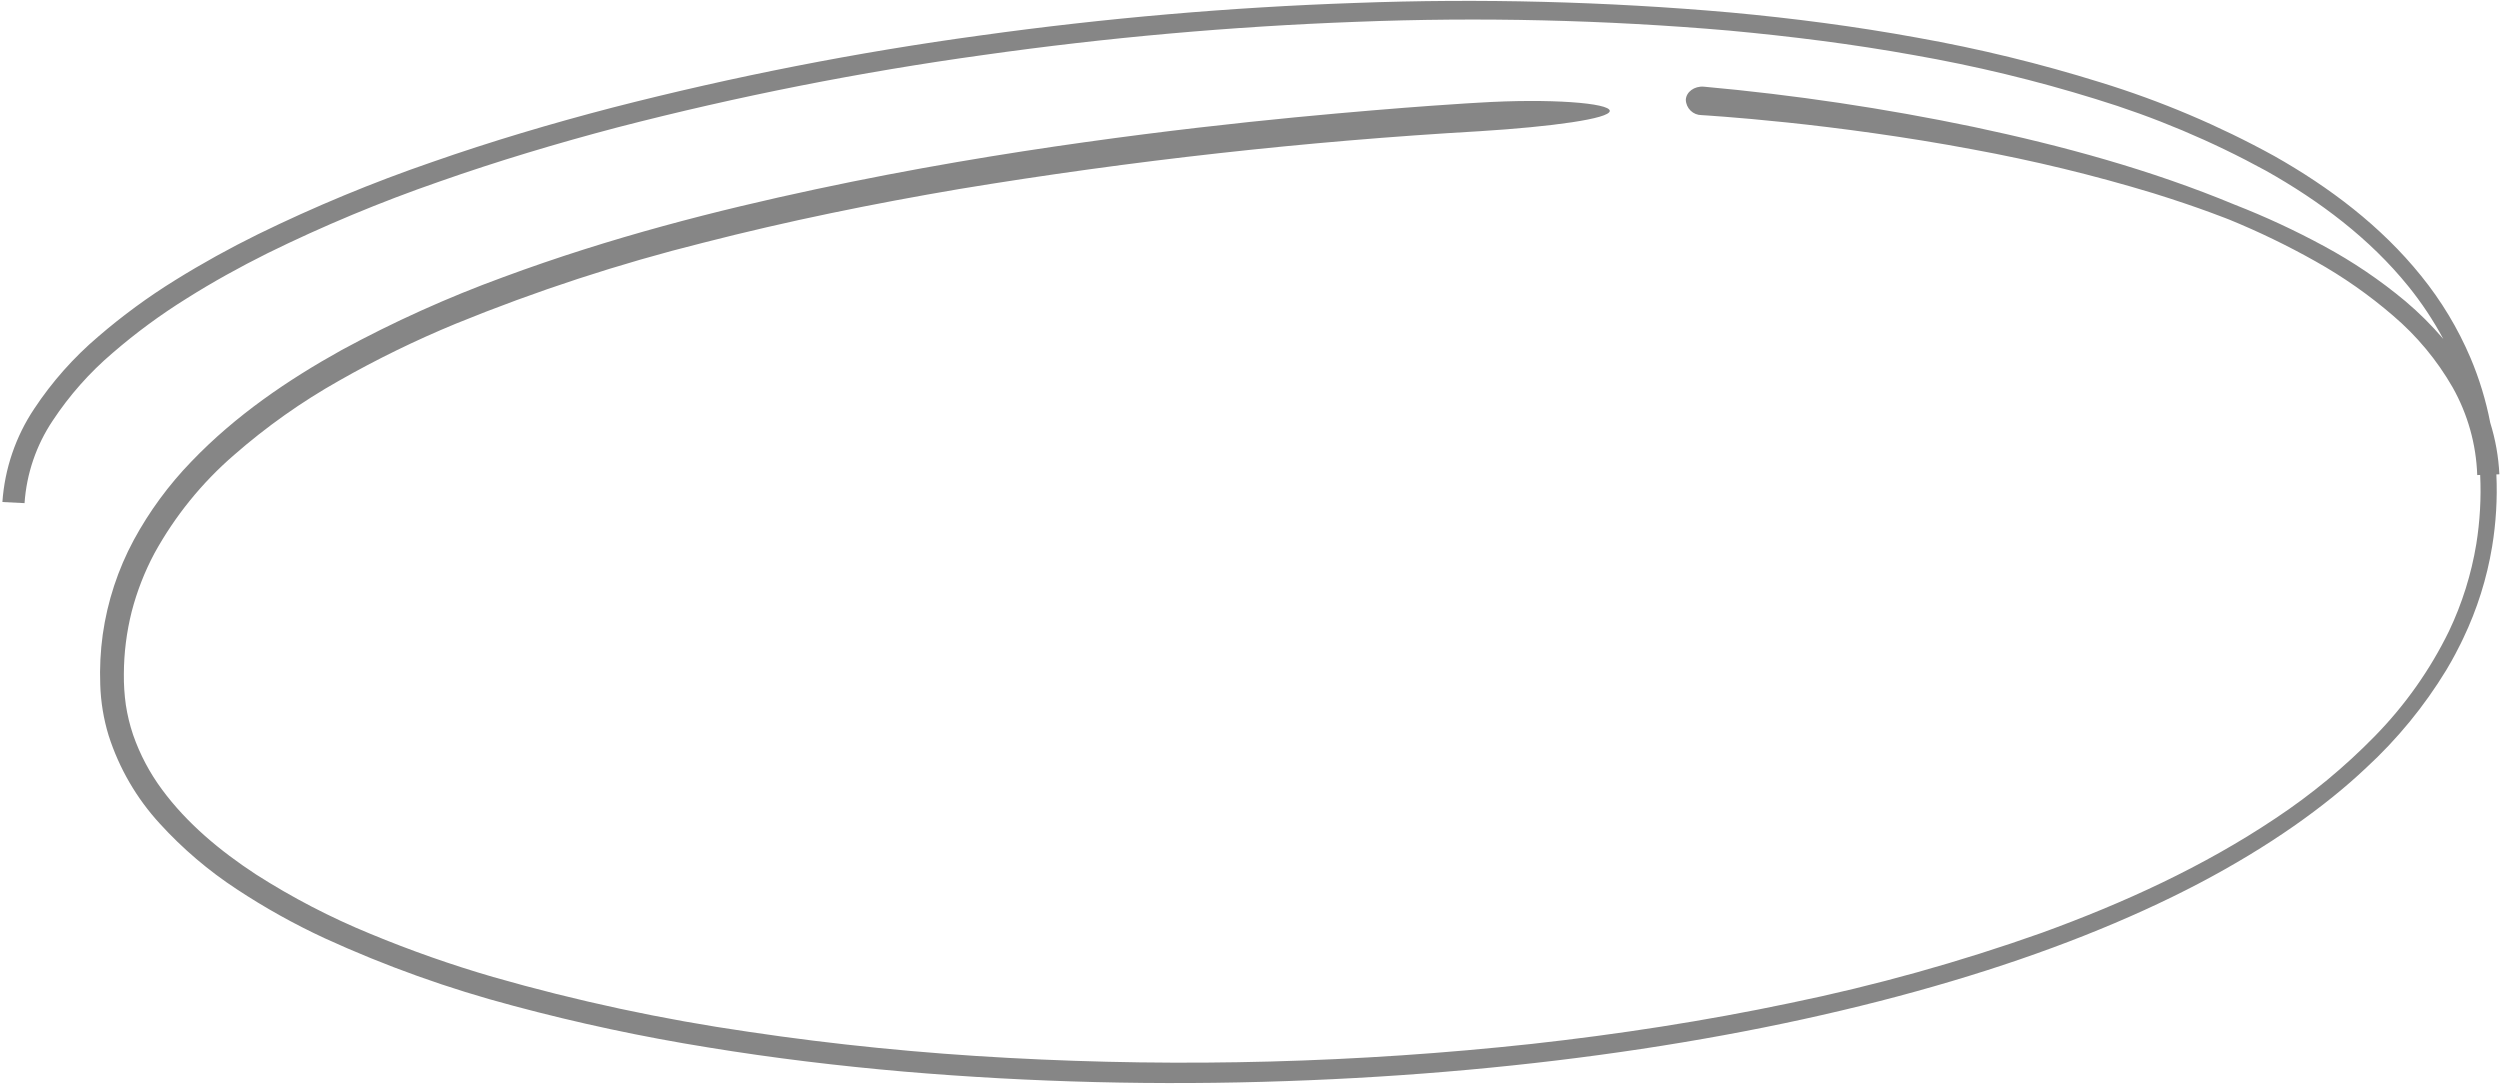 <?xml version="1.0" encoding="UTF-8"?> <svg xmlns="http://www.w3.org/2000/svg" width="598" height="260" viewBox="0 0 598 260" fill="none"> <path d="M595.667 101.12C594.638 95.803 593.057 90.608 590.95 85.621C587.941 78.557 583.963 71.948 579.132 65.986C569.517 54.042 557.138 44.739 543.991 37.312C530.761 30.03 516.821 24.126 502.389 19.692C488.032 15.214 473.408 11.646 458.603 9.011C443.833 6.313 428.944 4.368 414.01 2.993C384.141 0.357 354.138 -0.407 324.175 0.705C294.226 1.744 264.35 4.331 234.667 8.457C204.966 12.504 175.525 18.274 146.492 25.739C131.984 29.519 117.538 33.803 103.393 38.752C89.154 43.646 75.231 49.418 61.703 56.036C54.946 59.368 48.315 63.028 41.89 67.023C35.417 71.03 29.268 75.539 23.499 80.51C17.603 85.518 12.443 91.336 8.173 97.792C3.742 104.431 1.122 112.116 0.574 120.084L5.871 120.35C6.351 113.298 8.672 106.497 12.602 100.627C16.592 94.584 21.414 89.135 26.924 84.442C32.481 79.64 38.403 75.279 44.637 71.4C50.872 67.463 57.356 63.89 63.973 60.585C77.295 54.036 91.008 48.317 105.033 43.459C119.057 38.526 133.322 34.26 147.718 30.465C176.554 23.009 205.794 17.227 235.295 13.148C264.811 8.976 294.523 6.331 324.311 5.225C354.085 4.055 383.904 4.753 413.591 7.314C428.425 8.694 443.189 10.543 457.825 13.186C472.475 15.751 486.948 19.244 501.157 23.644C515.325 27.965 529.015 33.727 542.012 40.84C554.857 48.058 566.839 57.054 576.056 68.459C579.239 72.391 582.045 76.615 584.437 81.075C581.667 77.824 578.636 74.806 575.374 72.052C569.323 67.001 562.779 62.574 555.841 58.839C548.977 55.117 541.888 51.828 534.616 48.989C514.455 40.602 493.348 34.868 472.072 30.356C450.762 25.908 429.215 22.694 407.536 20.73C405.285 20.565 403.346 21.976 403.246 23.863C403.275 24.848 403.685 25.782 404.391 26.468C405.096 27.154 406.041 27.537 407.023 27.536C407.023 27.536 415.199 28.011 427.412 29.292C439.624 30.573 455.855 32.712 471.862 35.732C486.447 38.41 500.871 41.91 515.063 46.215C526.515 49.767 533.708 52.734 533.203 52.513C540.285 55.409 547.18 58.744 553.848 62.499C560.463 66.201 566.689 70.56 572.432 75.512C578.119 80.358 582.931 86.15 586.657 92.632C590.28 99.057 592.303 106.263 592.553 113.638L593.259 113.607C593.518 119.133 593.207 124.67 592.331 130.131C591.142 137.35 588.943 144.365 585.8 150.969C581.279 160.221 575.305 168.686 568.105 176.039C560.874 183.449 552.876 190.066 544.246 195.778C527.004 207.322 507.94 216.028 488.382 223.136C468.73 230.113 448.621 235.725 428.198 239.93C407.781 244.23 387.092 247.409 366.375 249.707C324.838 254.204 283.005 255.323 241.286 253.053C220.451 251.935 199.657 249.893 179.029 246.801C158.407 243.819 138.011 239.443 117.979 233.703C108.014 230.805 98.216 227.361 88.629 223.386C79.081 219.476 69.904 214.71 61.21 209.149C52.65 203.547 44.691 196.917 38.763 188.863C35.804 184.875 33.469 180.46 31.837 175.769C31.051 173.439 30.47 171.046 30.101 168.615C29.756 166.16 29.597 163.682 29.627 161.204C29.646 156.185 30.274 151.187 31.496 146.319C32.755 141.457 34.586 136.762 36.95 132.332C41.856 123.425 48.306 115.465 55.996 108.824C63.738 102.053 72.155 96.099 81.113 91.055C90.114 85.936 99.427 81.388 108.997 77.439C128.263 69.575 148.064 63.096 168.25 58.053C188.427 52.872 208.891 48.711 229.465 45.214C270.686 38.41 312.238 33.793 353.946 31.385C371.159 30.312 385.052 28.401 385.061 26.528C385.071 24.654 370.883 23.489 353.569 24.567C353.569 24.567 337.568 25.404 309.693 28.075C295.756 29.431 278.86 31.3 259.556 34.003C240.251 36.706 218.528 40.263 195.06 45.283C171.591 50.304 146.243 56.712 120.386 66.291C107.061 71.156 94.112 76.999 81.645 83.772C68.947 90.835 56.421 99.298 45.778 110.402C40.357 116.001 35.722 122.313 32.002 129.166C28.214 136.199 25.7 143.851 24.578 151.764C24.029 155.747 23.828 159.77 23.98 163.788C24.106 167.907 24.779 171.991 25.983 175.932C28.49 183.772 32.673 190.97 38.239 197.026C43.692 203.008 49.877 208.277 56.646 212.709C63.347 217.13 70.367 221.045 77.649 224.421C92.204 231.085 107.301 236.492 122.775 240.582C138.142 244.706 153.711 248.033 169.42 250.55C185.053 253.11 200.706 254.981 216.256 256.329C246.664 258.911 277.199 259.668 307.697 258.598C366.906 256.559 421.754 248.118 466.766 234.718C489.273 228.039 509.288 220.08 526.044 211.282C542.8 202.483 556.266 192.856 565.972 183.675C573.432 176.81 579.893 168.928 585.163 160.261C586.878 157.392 587.975 155.208 588.625 153.894C589.275 152.58 589.458 152.136 589.228 152.643C592.536 145.718 594.853 138.361 596.108 130.787C597.052 125.069 597.396 119.269 597.134 113.479L597.85 113.448C597.646 109.262 596.913 105.12 595.667 101.12Z" fill="#868686"></path> </svg> 